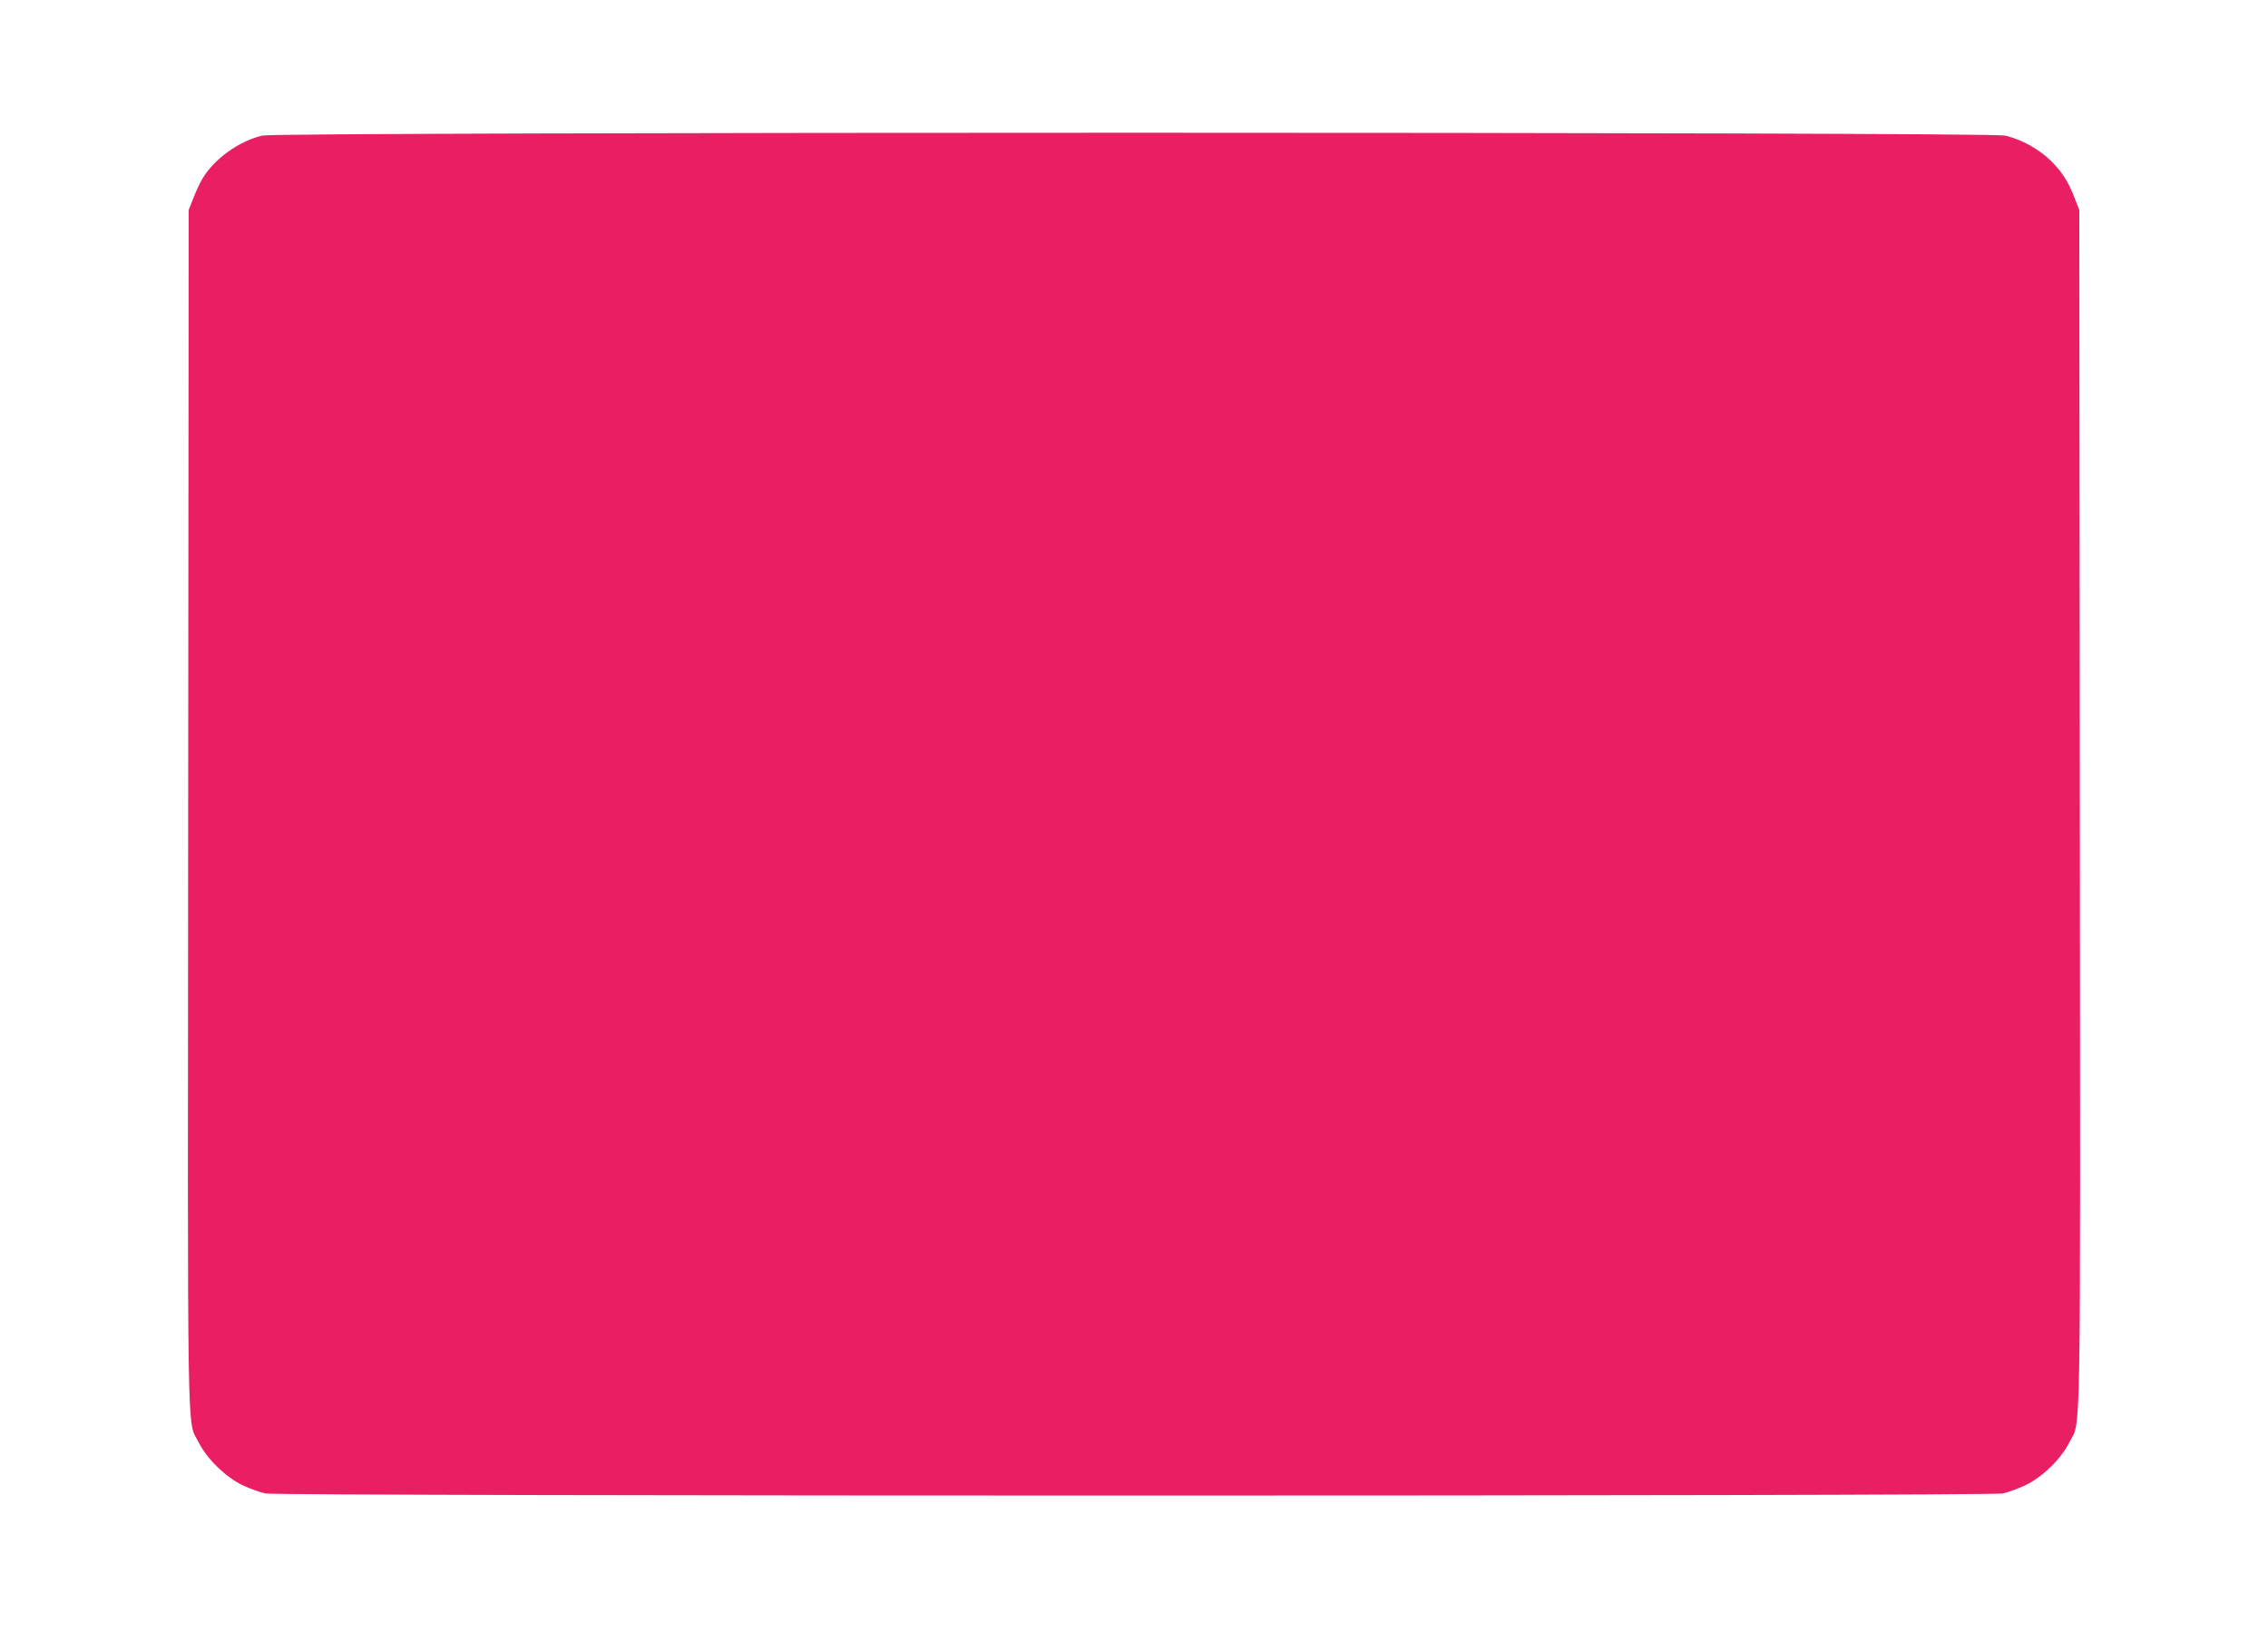 <?xml version="1.0" standalone="no"?>
<!DOCTYPE svg PUBLIC "-//W3C//DTD SVG 20010904//EN"
 "http://www.w3.org/TR/2001/REC-SVG-20010904/DTD/svg10.dtd">
<svg version="1.0" xmlns="http://www.w3.org/2000/svg"
 width="1280pt" height="921pt" viewBox="0 0 1280 921"
 preserveAspectRatio="xMidYMid meet">
<g transform="translate(0,921) scale(0.1,-0.1)"
fill="#e91e63" stroke="none">
<path d="M1483 8445 c-130 -28 -275 -132 -340 -243 -15 -24 -38 -74 -52 -111
l-26 -66 -3 -3375 c-3 -3733 -8 -3445 60 -3582 46 -92 152 -195 248 -241 41
-19 99 -40 128 -46 75 -16 9729 -16 9804 0 29 6 87 27 128 46 96 46 202 149
248 241 68 137 63 -151 60 3582 l-3 3375 -26 66 c-37 96 -70 147 -134 211 -69
68 -171 124 -262 143 -99 21 -9734 21 -9830 0z"/>
</g>
</svg>
